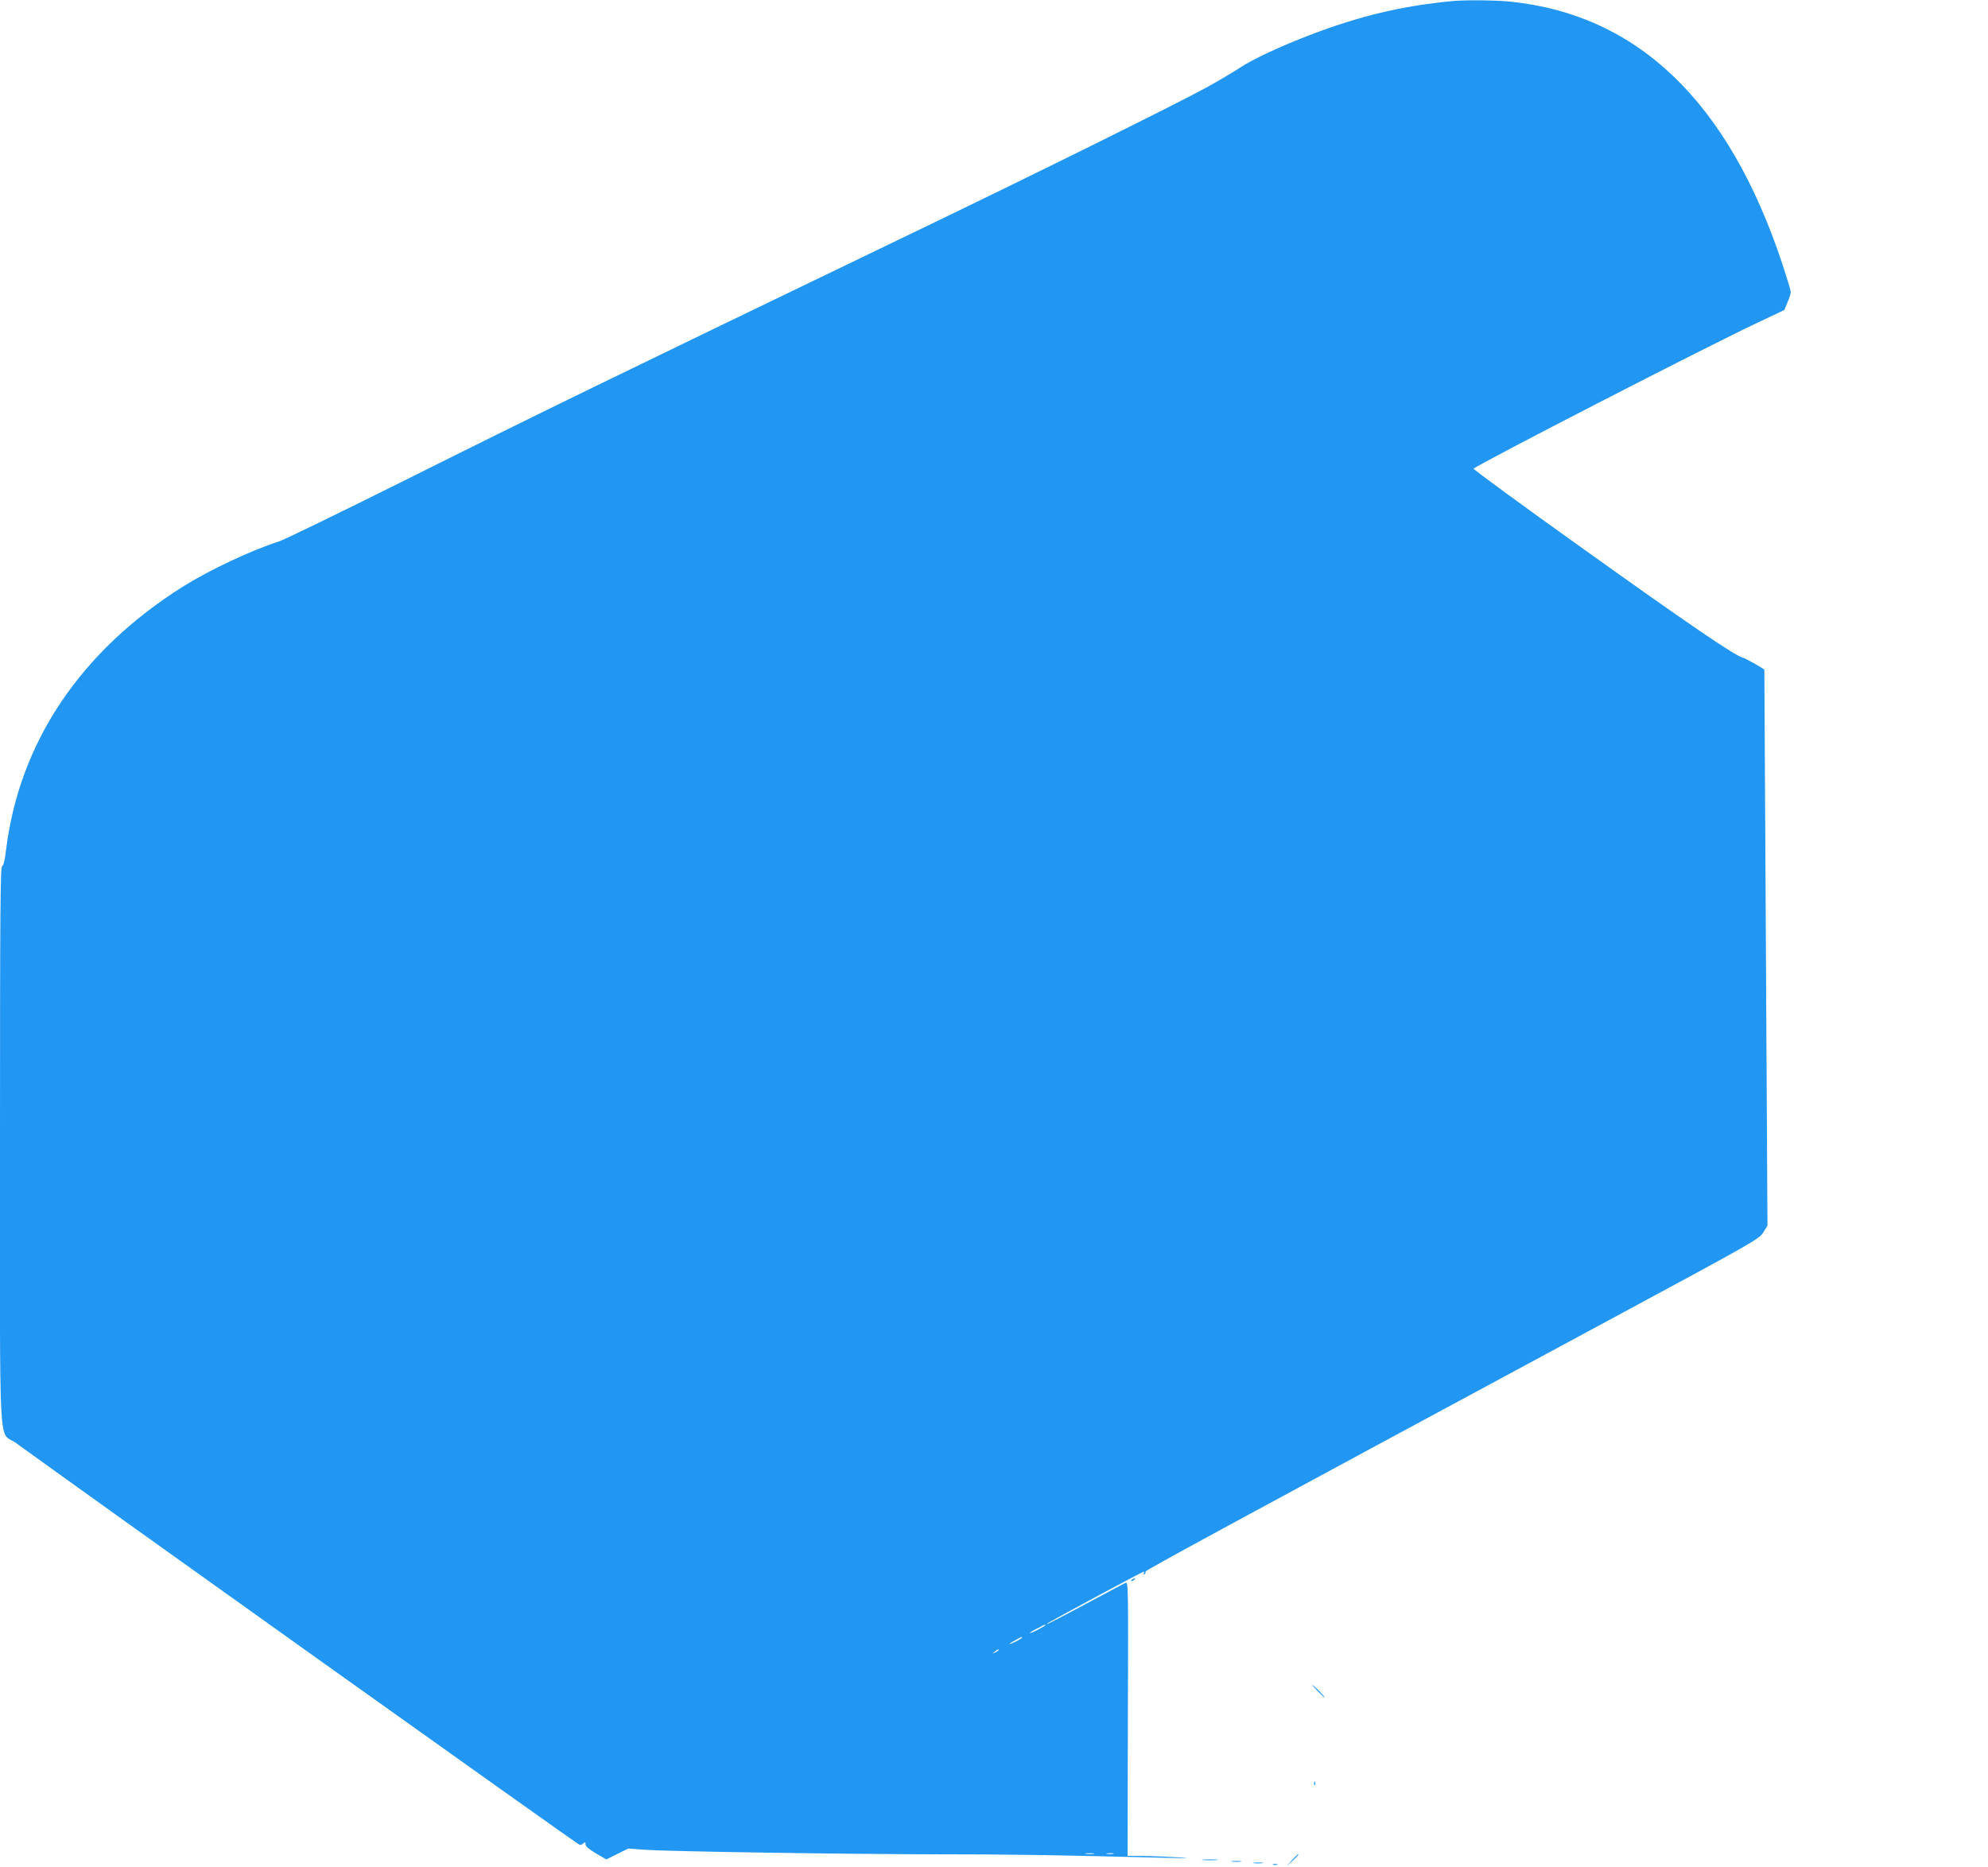 <?xml version="1.0" standalone="no"?>
<!DOCTYPE svg PUBLIC "-//W3C//DTD SVG 20010904//EN"
 "http://www.w3.org/TR/2001/REC-SVG-20010904/DTD/svg10.dtd">
<svg version="1.0" xmlns="http://www.w3.org/2000/svg"
 width="1280pt" height="1202pt" viewBox="0 0 1280 1202"
 preserveAspectRatio="xMidYMid meet">
<g transform="translate(0,1202) scale(0.1,-0.1)"
fill="#2196f3" stroke="none">
<path d="M9350 12013 c-325 -31 -600 -97 -920 -220 -192 -74 -361 -153 -445
-208 -44 -29 -143 -88 -220 -130 -196 -107 -1091 -551 -1910 -945 -1973 -951
-2366 -1142 -3275 -1596 -399 -199 -750 -369 -780 -379 -184 -59 -449 -184
-622 -292 -659 -415 -1054 -1003 -1139 -1696 -8 -65 -16 -100 -25 -104 -12 -4
-14 -292 -14 -1799 0 -2056 -12 -1833 102 -1915 493 -358 3622 -2589 3631
-2589 7 0 18 5 25 12 9 9 12 8 12 -8 0 -13 21 -31 67 -58 l67 -39 70 35 71 35
110 -8 c160 -11 1274 -28 1885 -29 459 0 720 -4 1485 -23 134 -4 148 -3 65 3
-58 4 -156 8 -218 9 l-112 1 2 884 c3 881 3 884 -17 873 -11 -5 -110 -58 -220
-117 -242 -129 -285 -152 -285 -146 0 5 615 336 624 336 4 0 4 -5 0 -12 -4 -7
-3 -8 5 -4 6 4 9 11 6 16 -4 7 471 265 2965 1609 950 512 986 532 1013 575
l27 44 -10 1788 c-5 984 -10 1790 -10 1791 0 6 -123 75 -138 78 -45 8 -360
223 -1024 698 -394 281 -713 515 -710 519 31 30 1494 783 1834 943 l167 79 20
49 c12 27 21 58 21 67 0 10 -25 92 -55 183 -346 1042 -929 1603 -1754 1687
-96 9 -289 11 -371 3z m-2620 -10458 c0 -2 -22 -16 -50 -30 -27 -14 -50 -23
-50 -20 0 2 21 16 48 29 53 28 52 28 52 21z m-150 -80 c0 -2 -18 -14 -40 -25
-22 -11 -40 -18 -40 -15 0 2 17 13 38 24 42 23 42 23 42 16z m-150 -80 c0 -2
-10 -9 -22 -15 -22 -11 -22 -10 -4 4 21 17 26 19 26 11z m613 -1312 c-13 -2
-35 -2 -50 0 -16 2 -5 4 22 4 28 0 40 -2 28 -4z m125 0 c-10 -2 -28 -2 -40 0
-13 2 -5 4 17 4 22 1 32 -1 23 -4z"/>
<path d="M7290 1850 c-9 -6 -10 -10 -3 -10 6 0 15 5 18 10 8 12 4 12 -15 0z"/>
<path d="M8485 1130 c21 -22 41 -40 44 -40 3 0 -13 18 -34 40 -21 22 -41 40
-44 40 -3 0 13 -18 34 -40z"/>
<path d="M8461 534 c0 -11 3 -14 6 -6 3 7 2 16 -1 19 -3 4 -6 -2 -5 -13z"/>
<path d="M8319 43 l-34 -38 38 34 c34 33 42 41 34 41 -2 0 -19 -17 -38 -37z"/>
<path d="M7748 43 c23 -2 61 -2 85 0 23 2 4 4 -43 4 -47 0 -66 -2 -42 -4z"/>
<path d="M7933 33 c15 -2 39 -2 55 0 15 2 2 4 -28 4 -30 0 -43 -2 -27 -4z"/>
<path d="M8073 23 c15 -2 39 -2 55 0 15 2 2 4 -28 4 -30 0 -43 -2 -27 -4z"/>
<path d="M8198 13 c6 -2 18 -2 25 0 6 3 1 5 -13 5 -14 0 -19 -2 -12 -5z"/>
</g>
</svg>
